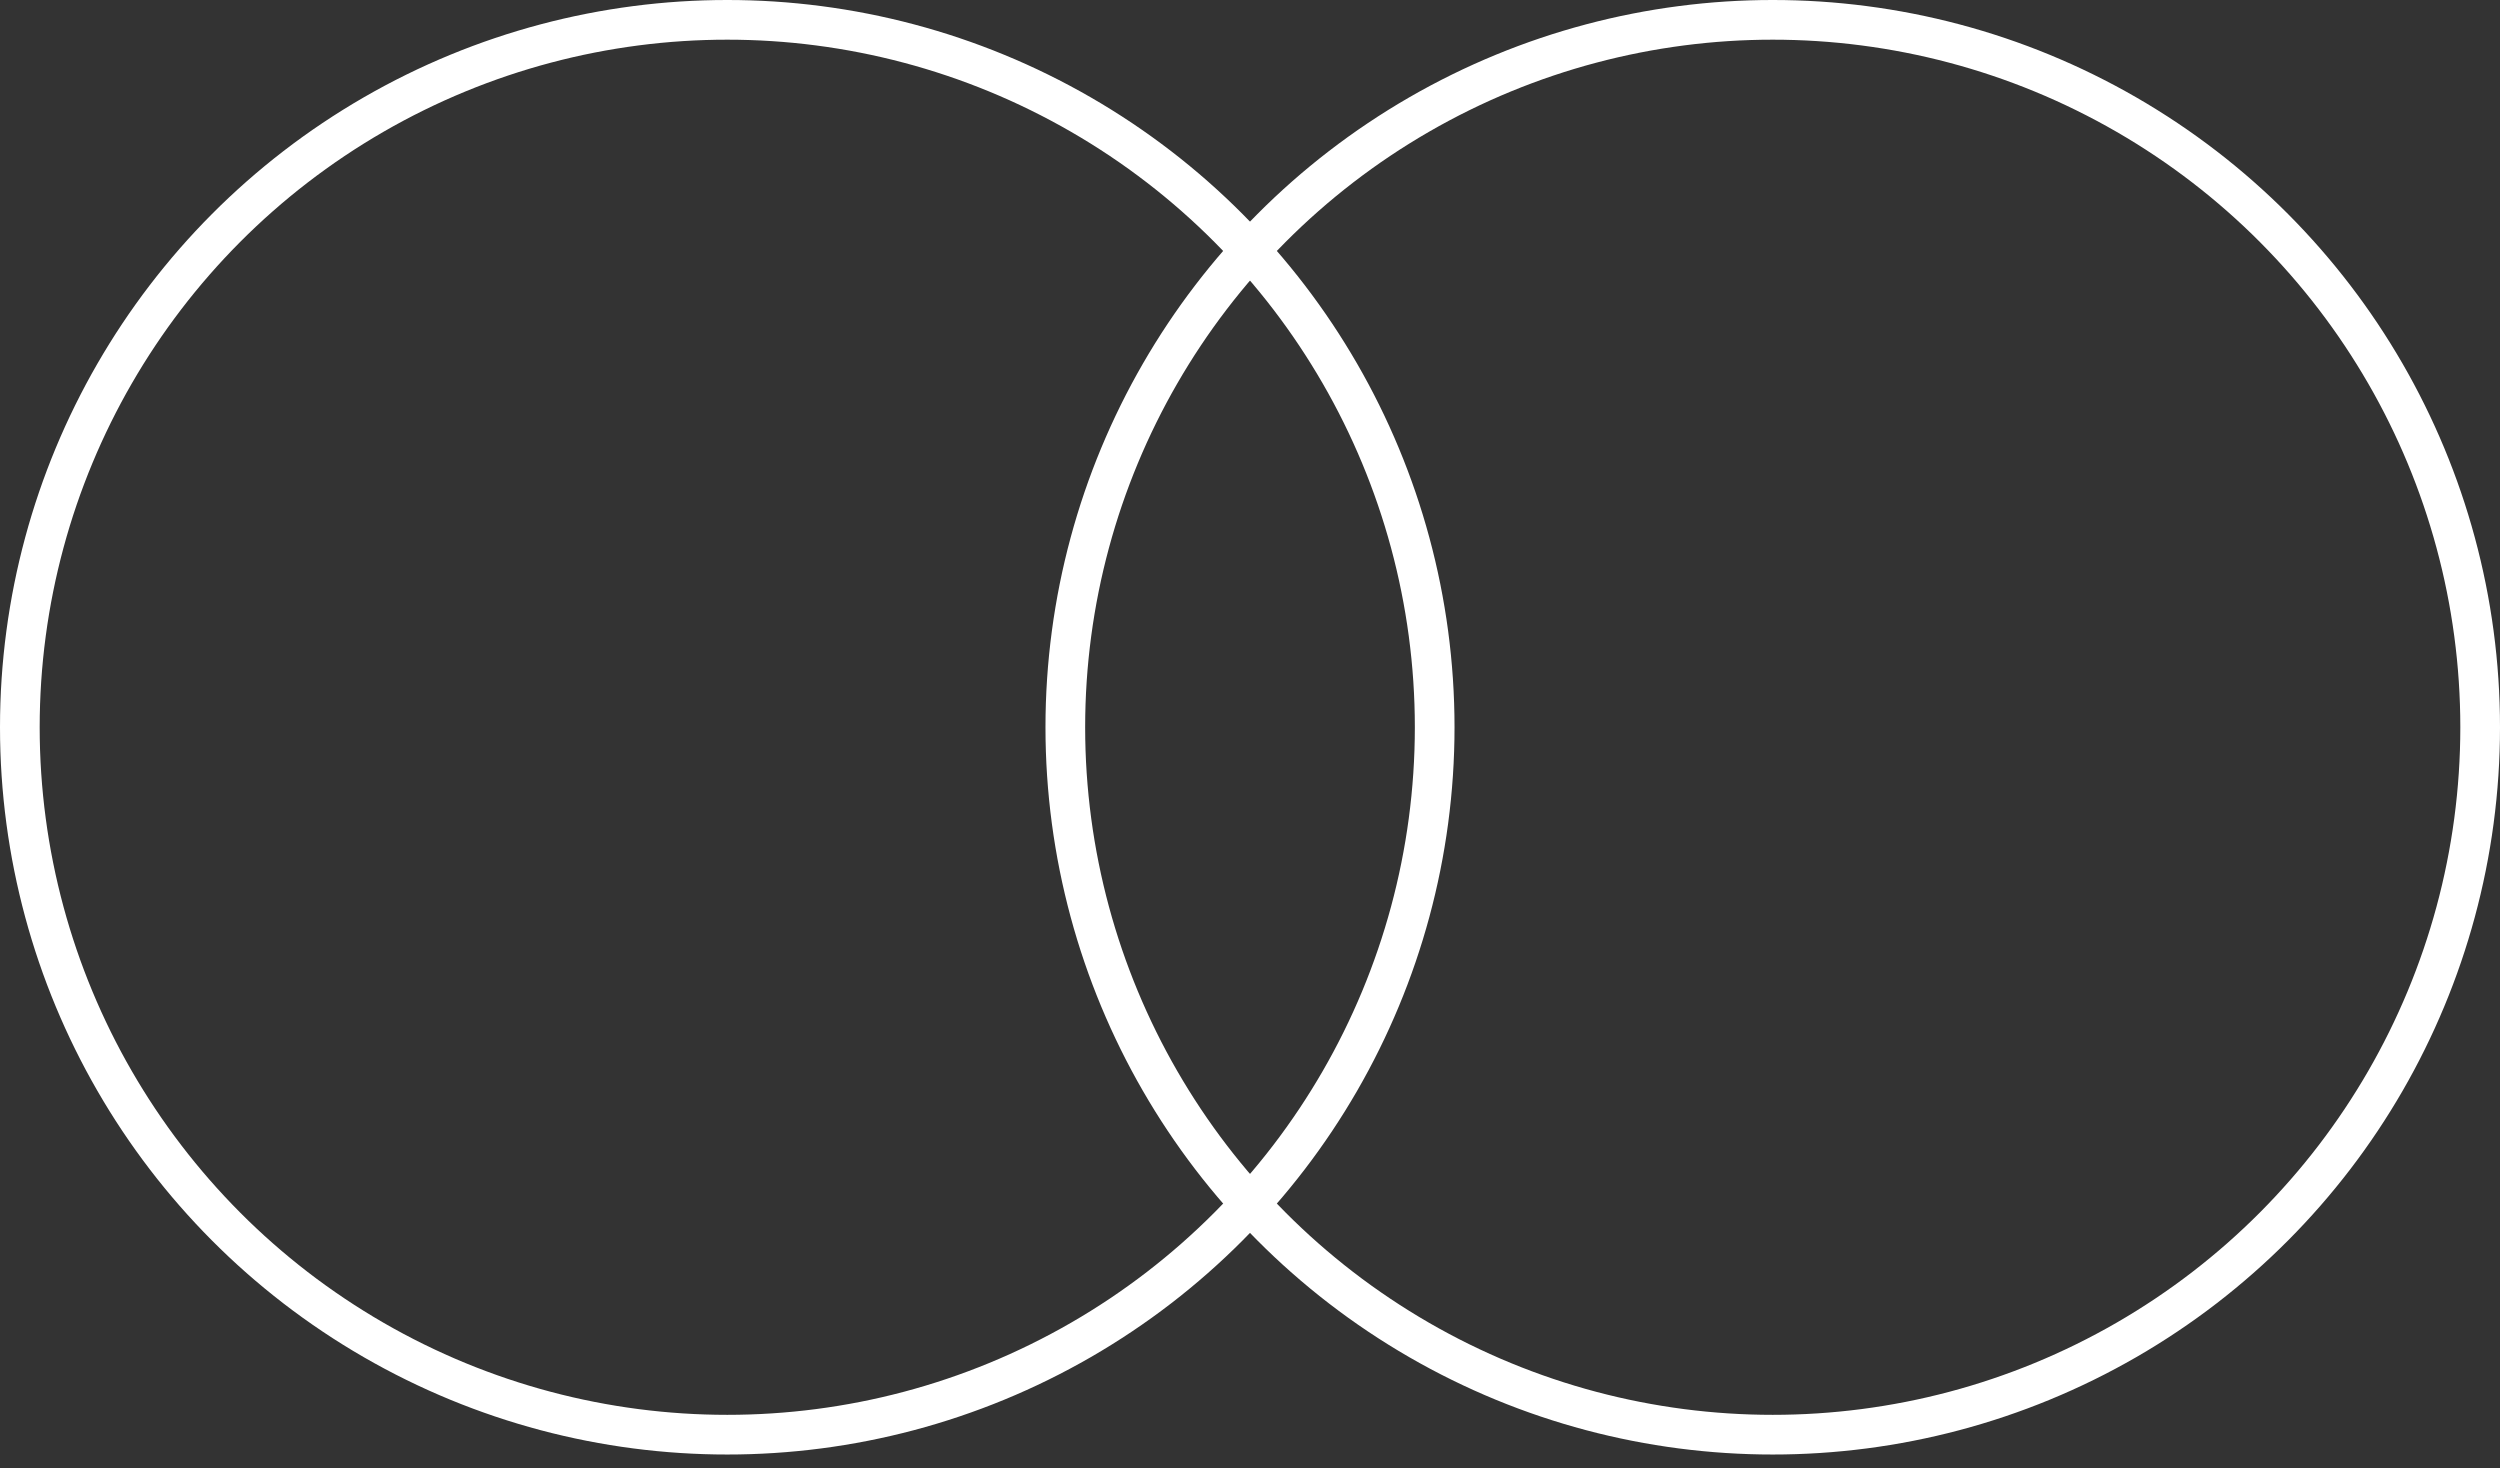 <?xml version="1.0" encoding="UTF-8"?> <svg xmlns="http://www.w3.org/2000/svg" width="63" height="37" viewBox="0 0 63 37" fill="none"><rect x="0" y="0" width="63" height="37" fill="#333333" stroke="none"/> <circle cx="44.673" cy="18.327" r="17.827" stroke="white"></circle> <circle cx="18.327" cy="18.327" r="17.827" stroke="white"></circle> </svg> 